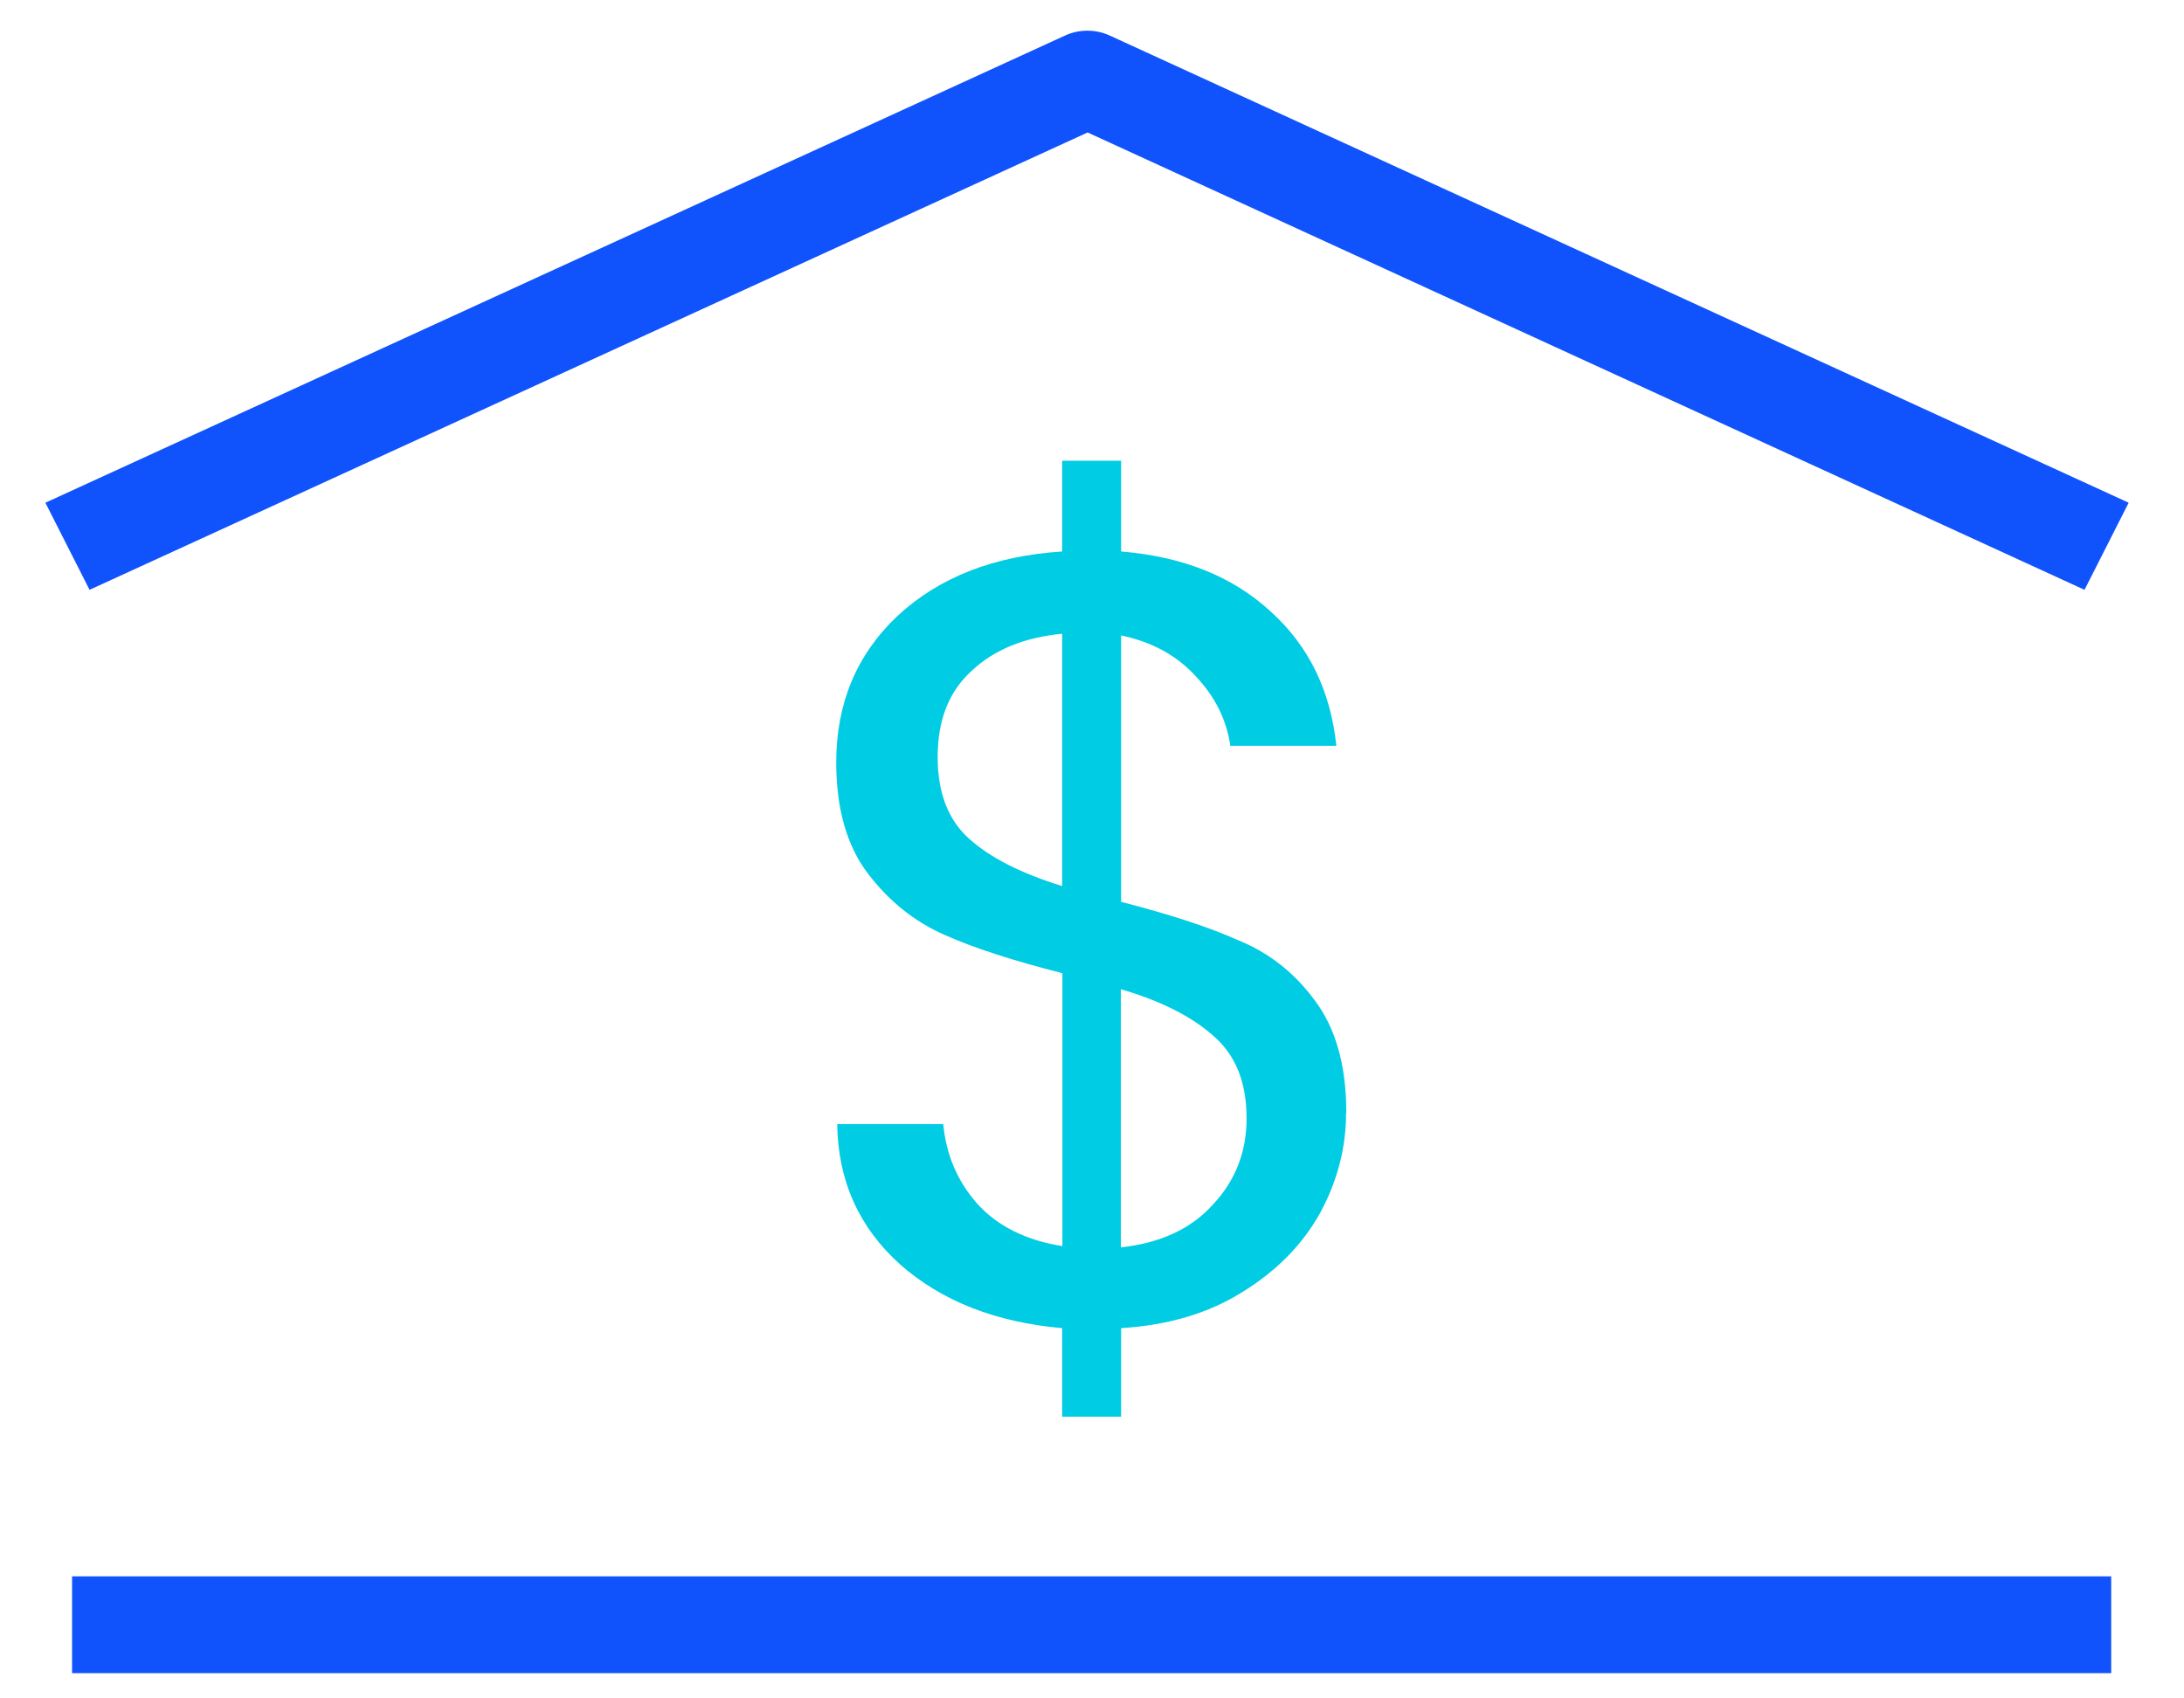 <?xml version="1.0" encoding="UTF-8"?>
<svg id="feature-icons" xmlns="http://www.w3.org/2000/svg" viewBox="0 0 90 70">
  <defs>
    <style>
      .cls-1 {
        fill: #1053fc;
      }

      .cls-2 {
        fill: #00cce3;
      }
    </style>
  </defs>
  <g id="icon-financing">
    <path class="cls-1" d="m3.69,24.31l-1.82-3.59L43.9,1.46c.57-.26,1.25-.26,1.82,0l42,19.26-1.82,3.59L44.82,5.46,3.69,24.31Z"/>
    <path class="cls-1" d="m87,64.97H2.97v3.99h84.03v-3.99Z"/>
    <path class="cls-2" d="m55.47,45.87c0,1.44-.36,2.82-1.08,4.14-.72,1.29-1.78,2.37-3.19,3.24-1.38.87-3.05,1.37-5,1.49v3.65h-2.43v-3.65c-2.73-.24-4.95-1.11-6.66-2.61-1.71-1.53-2.58-3.47-2.61-5.8h4.37c.12,1.26.58,2.35,1.4,3.28.84.93,2.01,1.51,3.51,1.75v-11.25c-2.01-.51-3.63-1.03-4.86-1.58-1.23-.54-2.28-1.38-3.15-2.52-.87-1.14-1.31-2.67-1.31-4.59,0-2.43.84-4.44,2.52-6.03,1.71-1.59,3.97-2.48,6.79-2.66v-3.74h2.43v3.74c2.55.21,4.6,1.03,6.17,2.48,1.56,1.41,2.46,3.25,2.7,5.53h-4.37c-.15-1.05-.61-2-1.4-2.84-.78-.87-1.81-1.44-3.1-1.71v10.98c1.98.51,3.59,1.03,4.82,1.58,1.26.51,2.31,1.33,3.15,2.47.87,1.14,1.31,2.69,1.31,4.64Zm-16.83-14.67c0,1.47.43,2.6,1.31,3.38.87.78,2.14,1.42,3.82,1.94v-10.4c-1.56.15-2.81.66-3.73,1.53-.93.84-1.4,2.02-1.4,3.55Zm7.56,20.21c1.62-.18,2.88-.76,3.78-1.76.93-.99,1.39-2.17,1.39-3.56,0-1.47-.45-2.6-1.35-3.38-.9-.81-2.17-1.45-3.83-1.94v10.62Z"/>
  </g>
</svg>